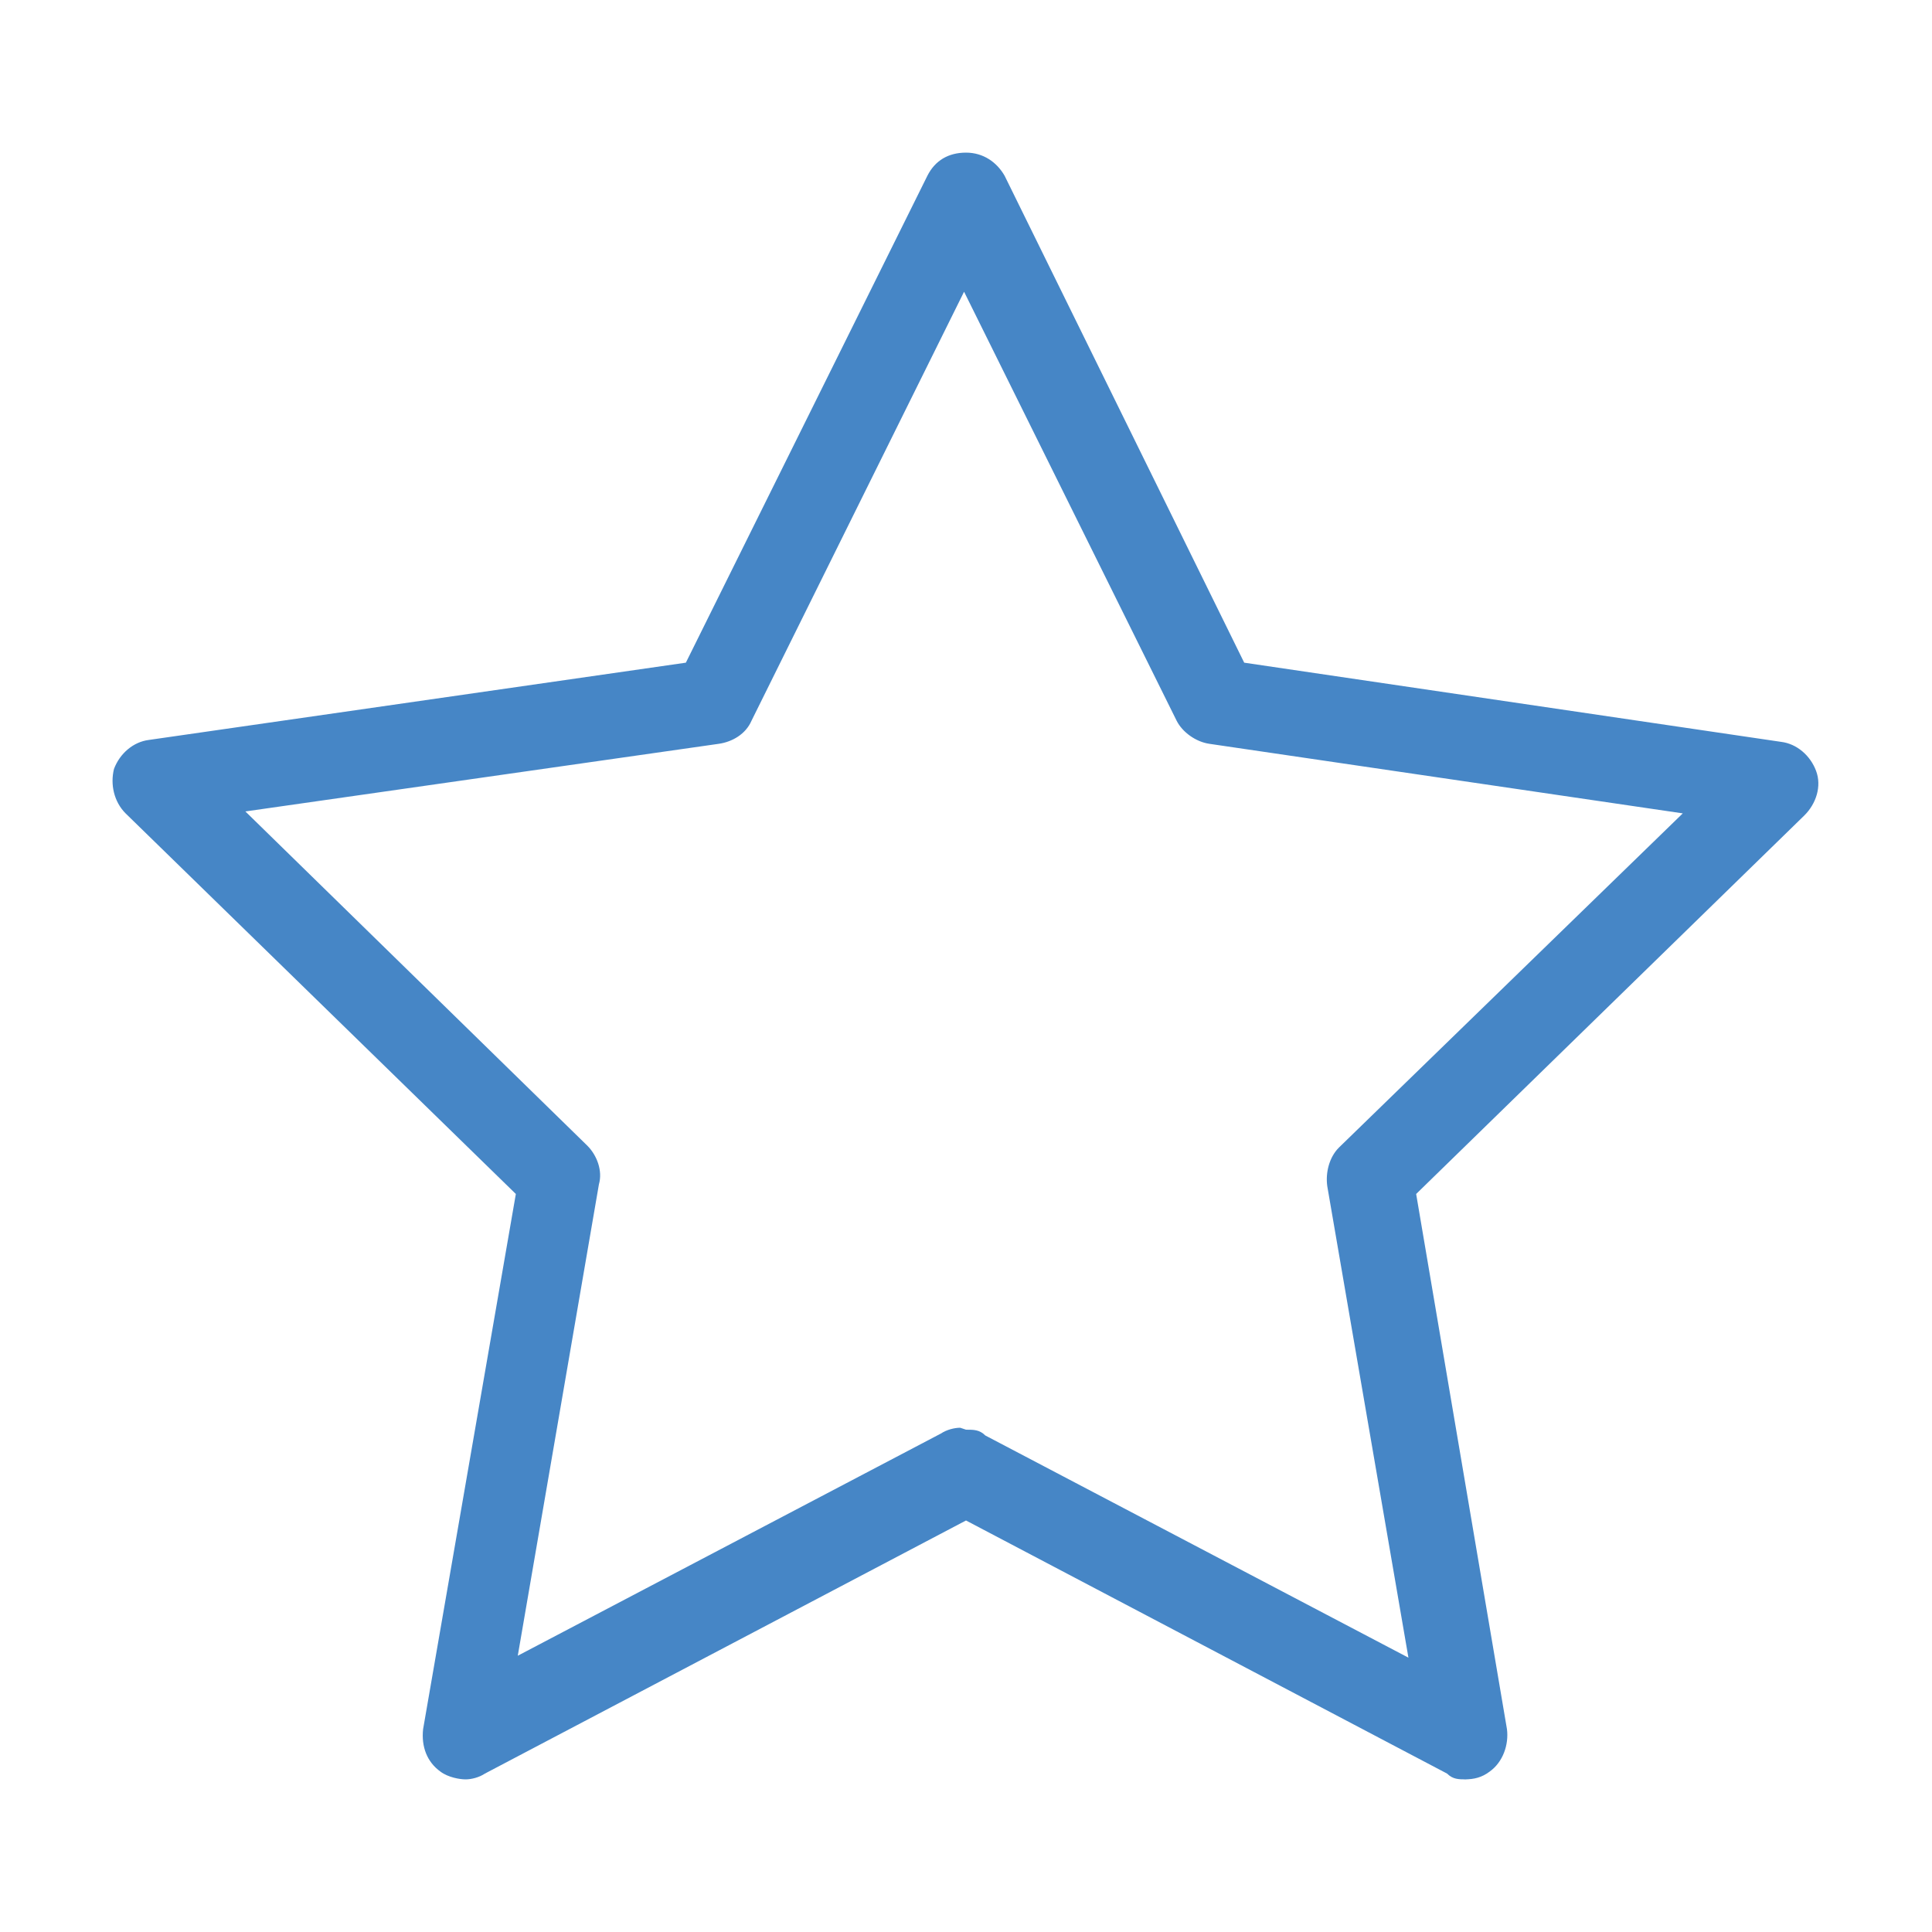 <?xml version="1.0" encoding="UTF-8"?>
<svg id="_レイヤー_1" data-name="レイヤー_1" xmlns="http://www.w3.org/2000/svg" width="100" height="100" version="1.1" viewBox="0 0 100 100">
  <!-- Generator: Adobe Illustrator 29.0.0, SVG Export Plug-In . SVG Version: 2.1.0 Build 186)  -->
  <defs>
    <style>
      .st0 {
        fill: #4686c6;
      }
    </style>
  </defs>
  <path class="st0" d="M75.9,92.1c-.4,0-.7,0-1-.3l-24.9-13.1-24.9,13.1c-.3.2-.7.3-1,.3s-.9-.1-1.3-.4c-.7-.5-1-1.3-.9-2.2l4.8-27.7L6.5,42.1c-.6-.6-.8-1.5-.6-2.3.3-.8,1-1.4,1.8-1.5l27.8-4,12.5-25.2c.4-.8,1.1-1.2,2-1.2s1.6.5,2,1.2l12.4,25.2,27.8,4.1c.8.1,1.5.7,1.8,1.5.3.8,0,1.7-.6,2.3l-20.1,19.6,4.7,27.7c.1.8-.2,1.7-.9,2.2-.4.3-.8.4-1.3.4ZM50,74c.4,0,.7,0,1,.3l21.9,11.5-4.2-24.4c-.1-.7.1-1.5.6-2l17.8-17.3-24.5-3.6c-.7-.1-1.4-.6-1.7-1.2l-11-22.2-11,22.2c-.3.7-1,1.1-1.7,1.2l-24.5,3.5,17.7,17.3c.5.5.8,1.3.6,2l-4.2,24.4,21.9-11.5c.3-.2.7-.3,1-.3Z"/>
</svg>